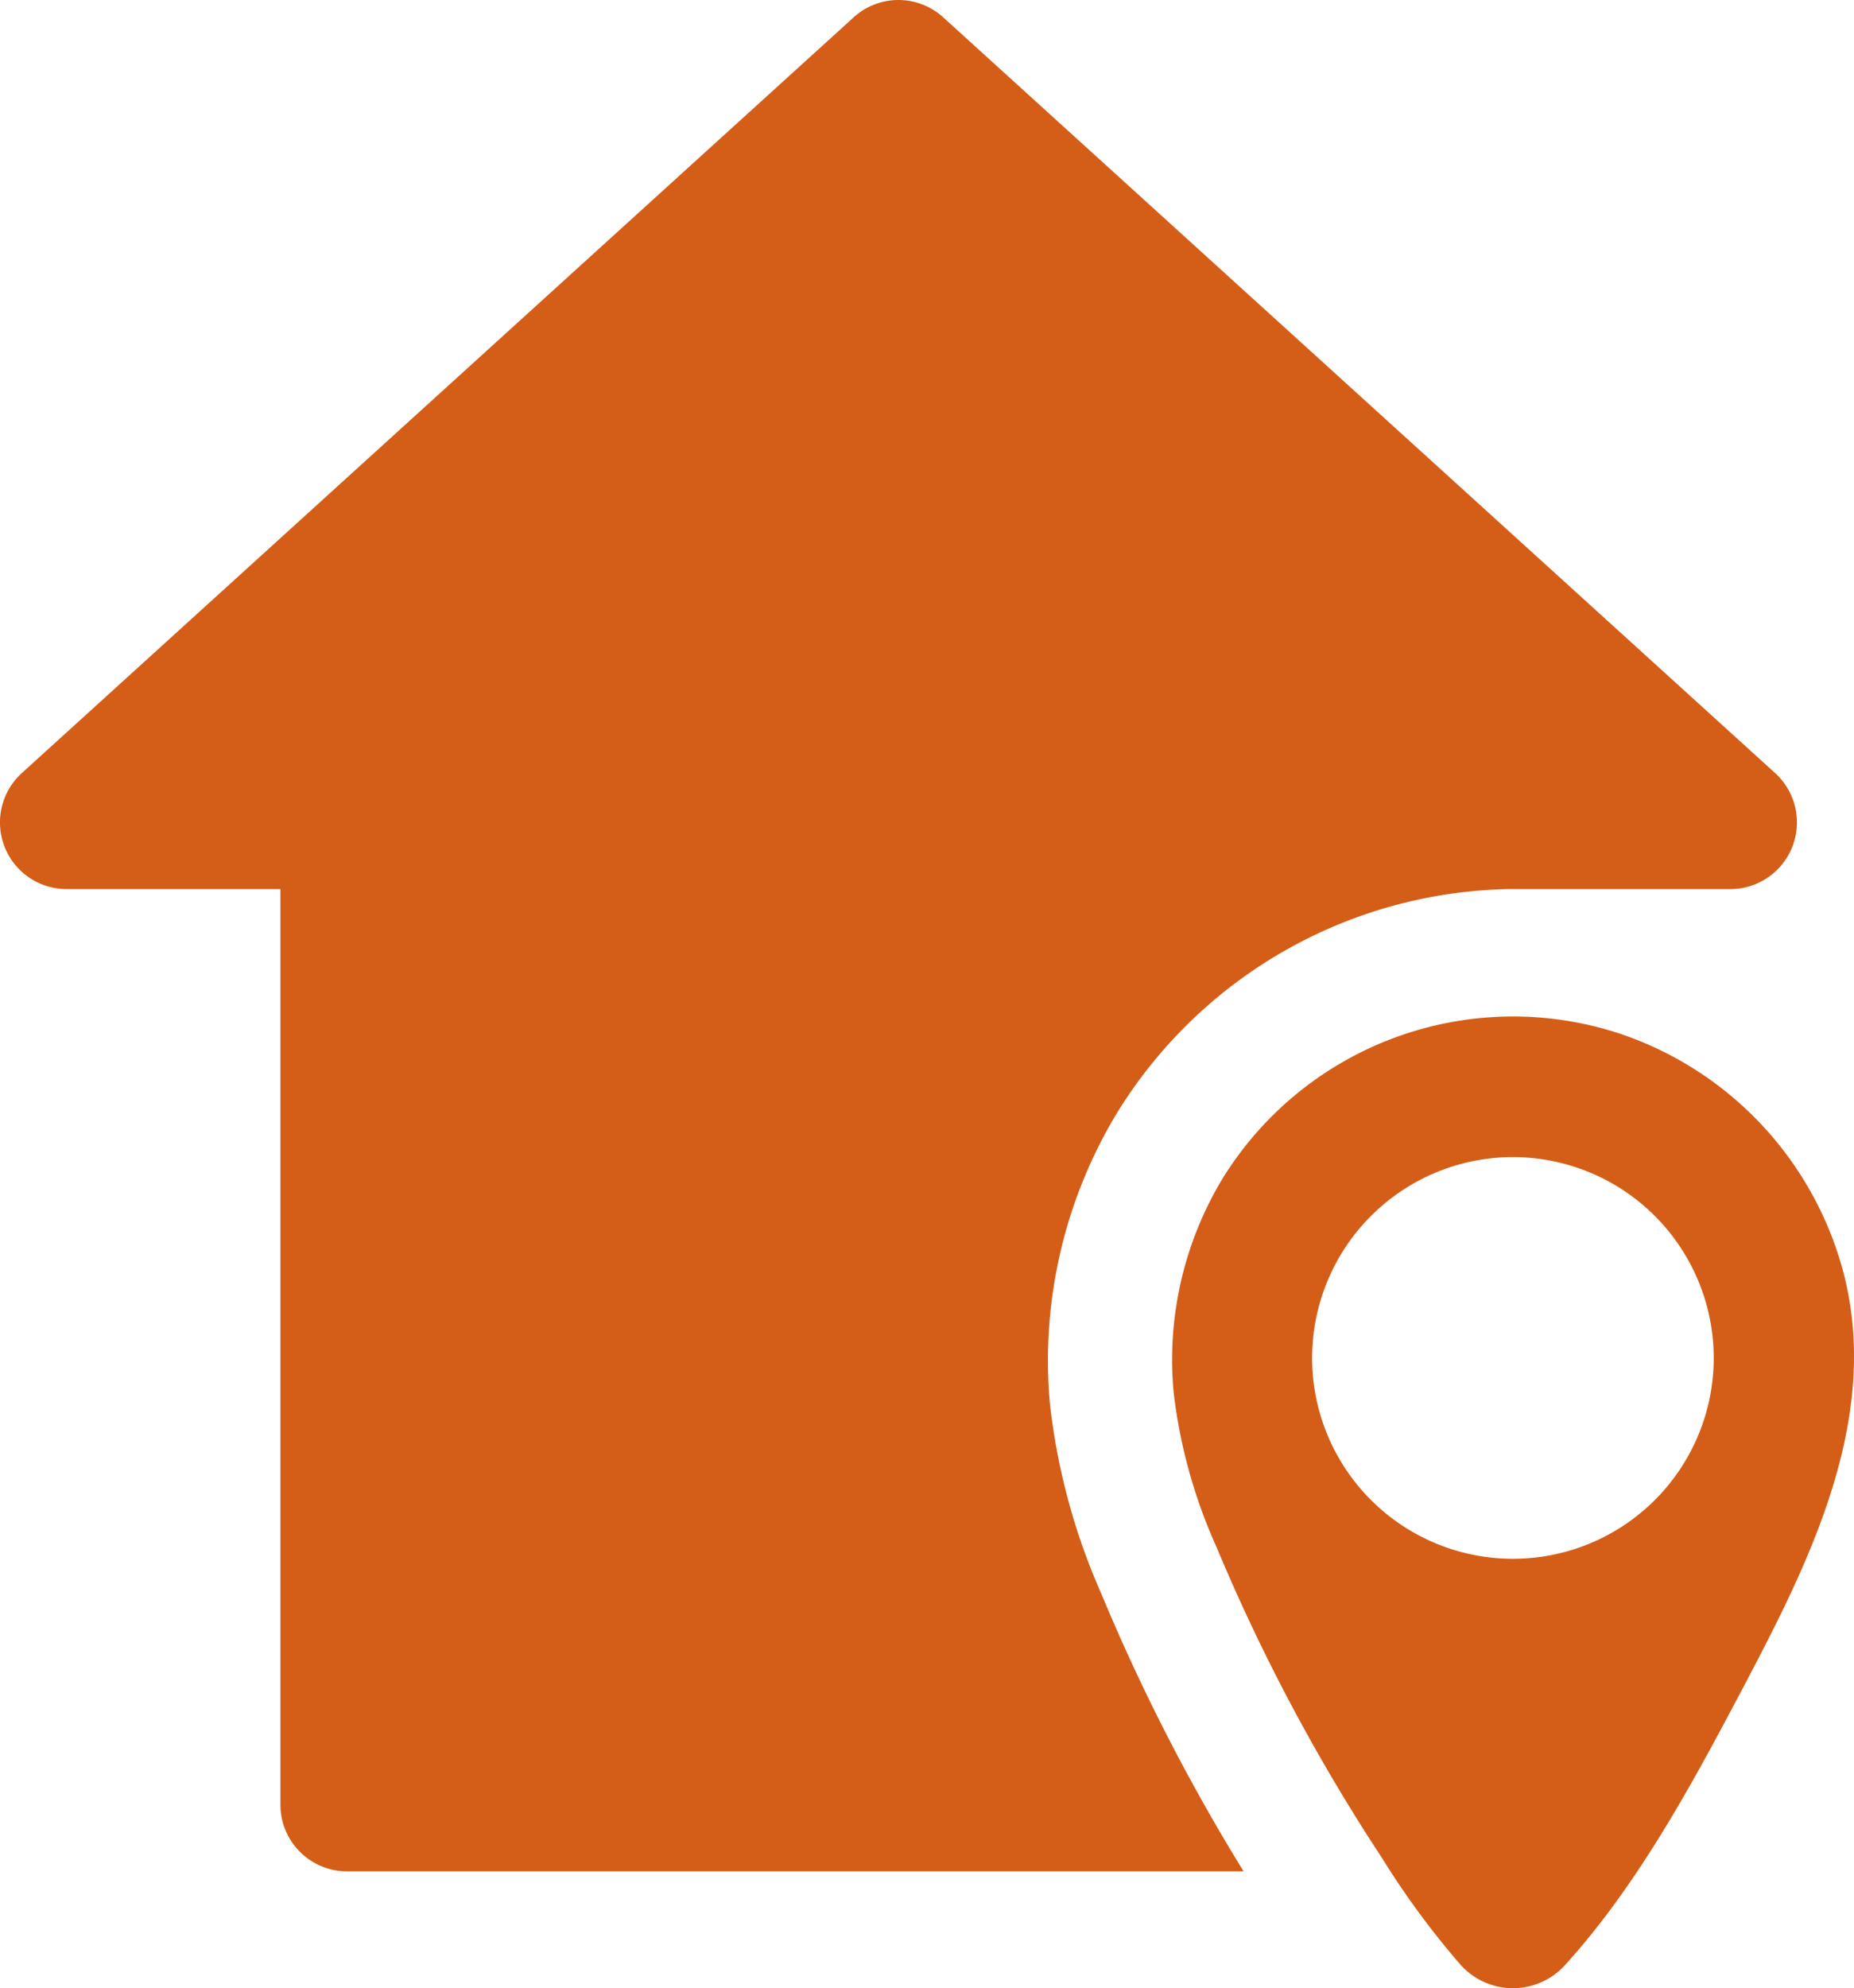 <svg xmlns="http://www.w3.org/2000/svg" width="407.105" height="436.46" viewBox="0 0 407.105 436.46">
  <g id="noun-address-5237745" transform="translate(-146.467 -61.768)">
    <path id="Path_71590" data-name="Path 71590" d="M526.41,256.95H479.449l-1.023-.016a103.25,103.25,0,0,0-86.793,49.332,105.054,105.054,0,0,0-14.641,63.5,142.045,142.045,0,0,0,11.281,41.812,432.46,432.46,0,0,0,31.27,61H222.663a14.631,14.631,0,0,1-14.621-14.621V256.947H161.1a14.636,14.636,0,0,1-9.844-25.468l182.66-165.91a14.612,14.612,0,0,1,19.66,0l182.68,165.91a14.641,14.641,0,0,1-9.844,25.469Z" fill="#d45e18"/>
    <path id="Path_71591" data-name="Path 71591" d="M553.57,359.87a73.4,73.4,0,0,0-1.988-17.461,75.753,75.753,0,0,0-49.266-53.68A74.965,74.965,0,0,0,414.851,320.6a76.96,76.96,0,0,0-10.668,46.906,115.043,115.043,0,0,0,9.344,33.734,415.889,415.889,0,0,0,36.41,68.418,181.847,181.847,0,0,0,17.32,23.52,15.436,15.436,0,0,0,22.84,0c15.641-17.207,27.43-38.832,38.234-59.254,12.016-22.715,25.125-47.93,25.238-74.055Zm-74.895-44.094a44.145,44.145,0,0,1,44.094,43.894v.2a44.092,44.092,0,0,1-88.184,0v-.2a44.138,44.138,0,0,1,44.09-43.894Z" fill="#d45e18"/>
  </g>
</svg>
